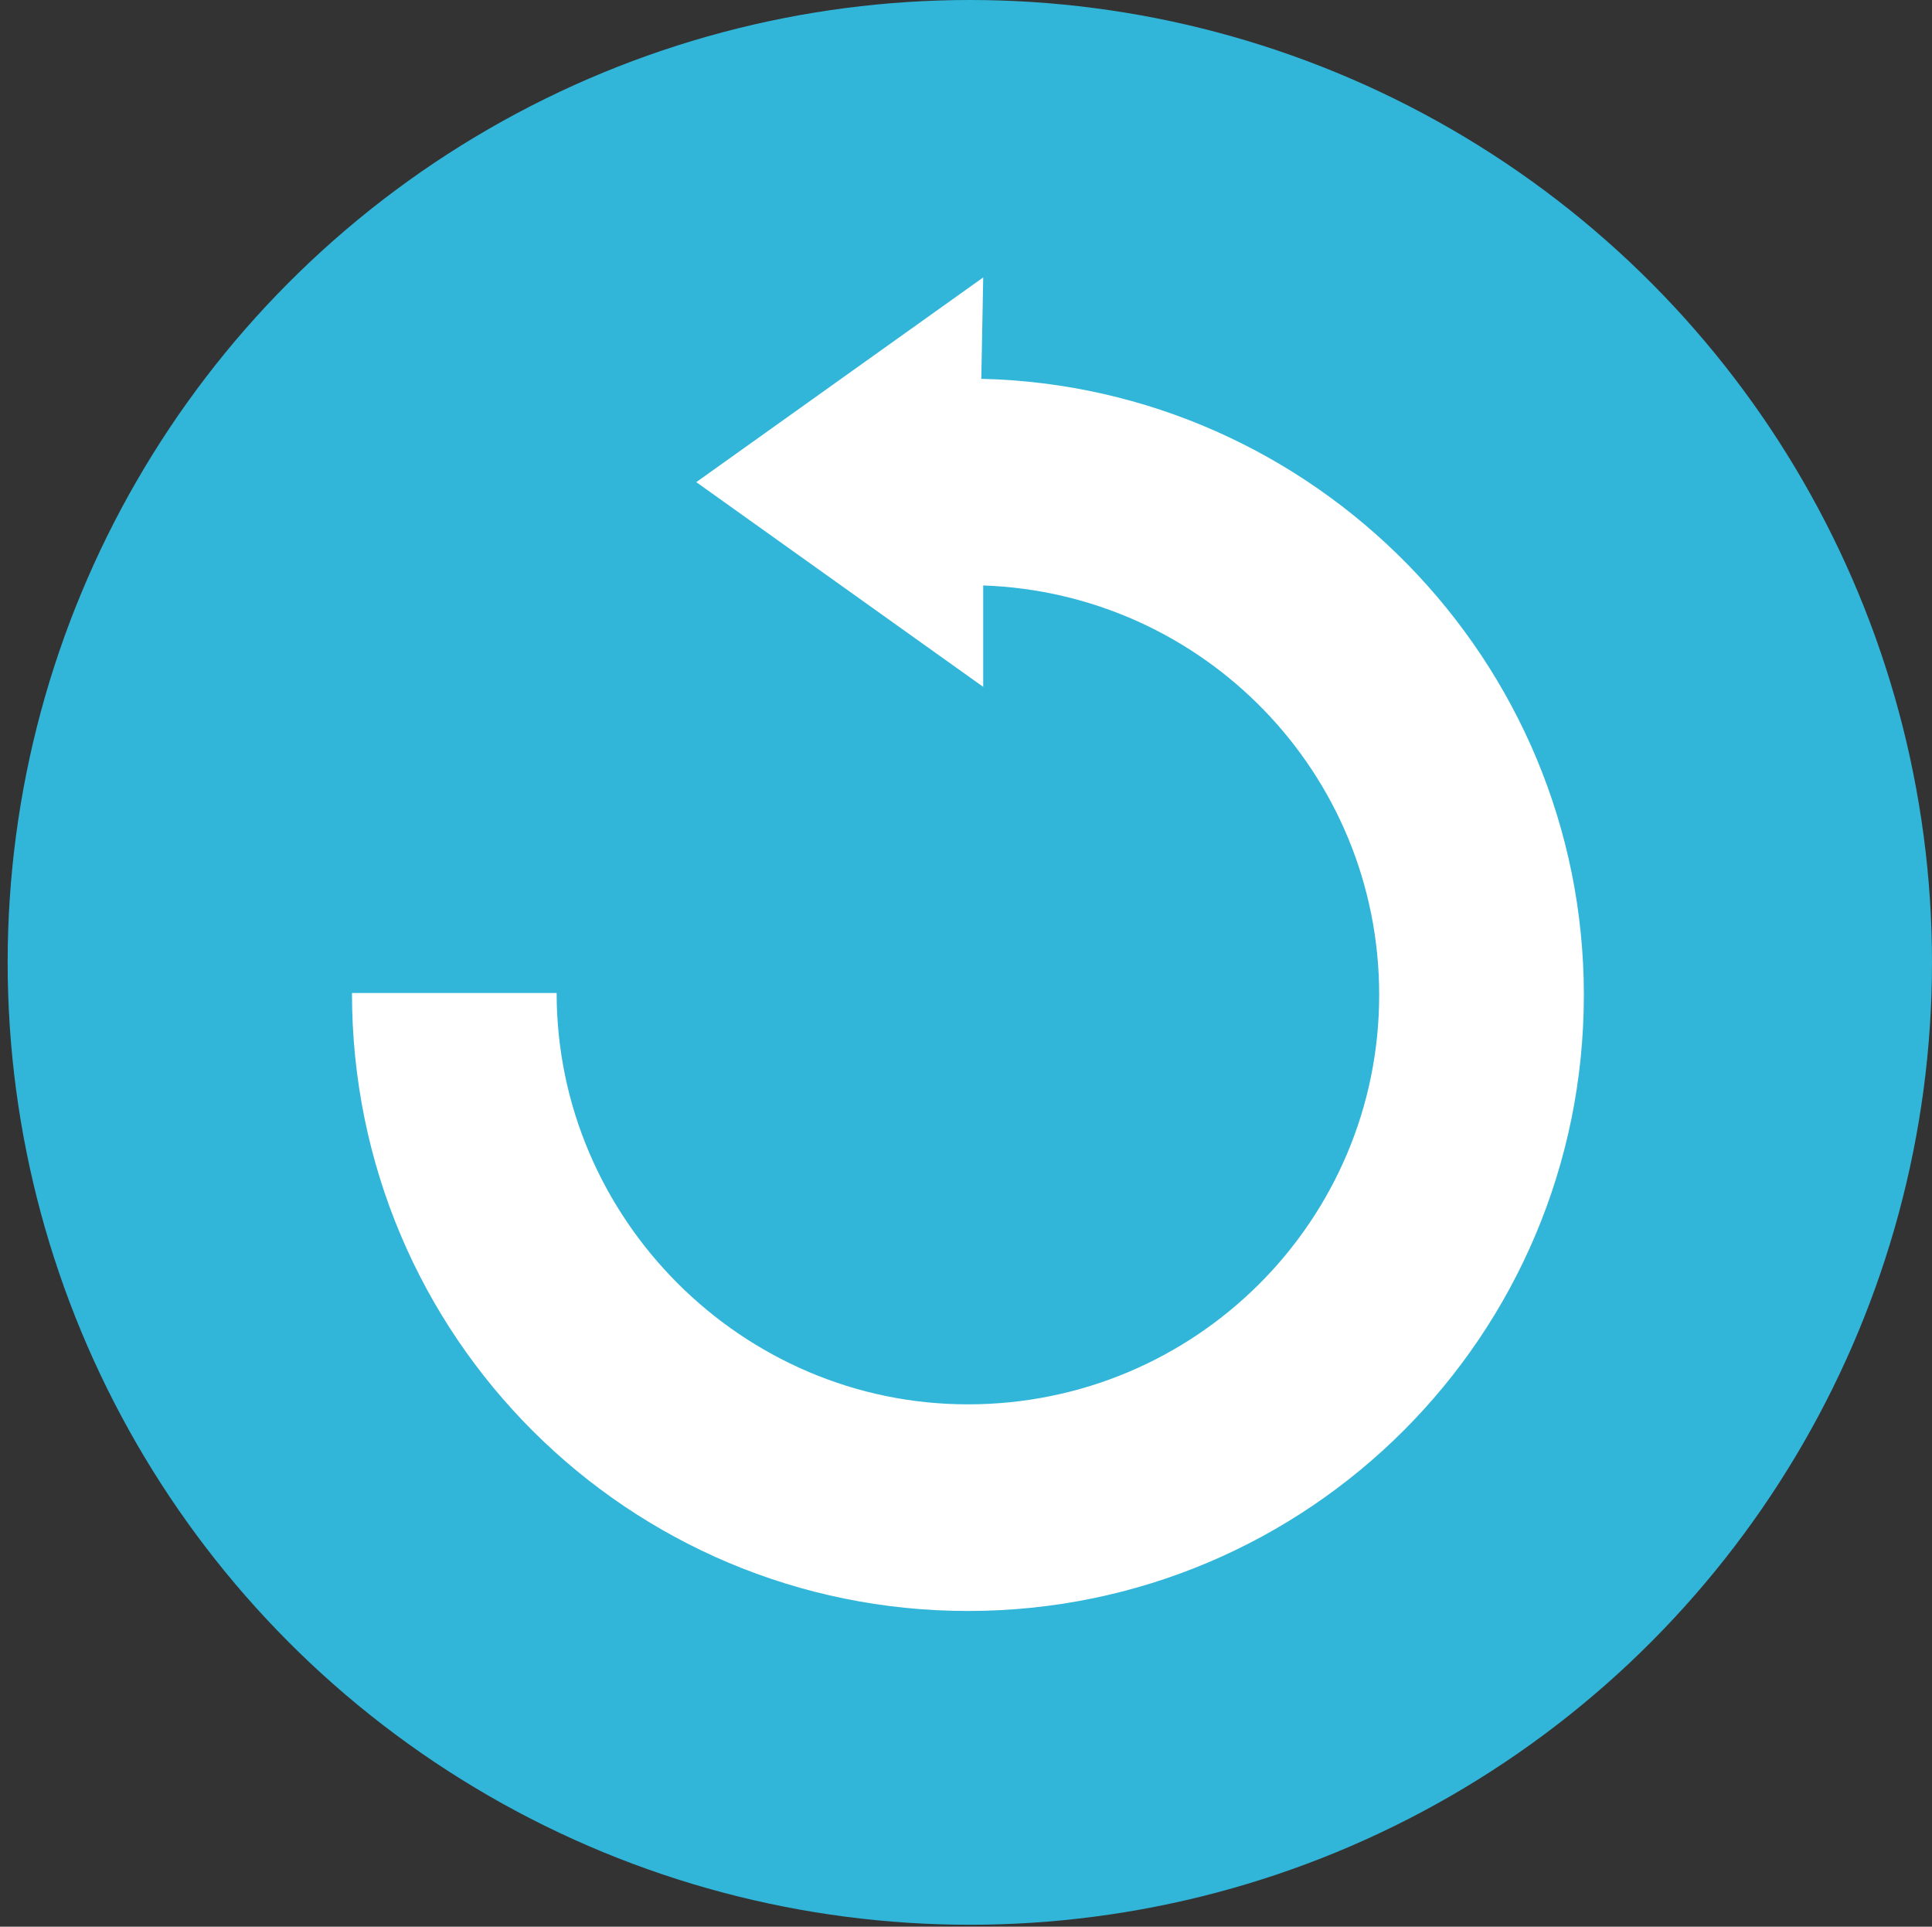 <?xml version="1.0" encoding="utf-8"?>
<!-- Generator: Adobe Illustrator 18.1.1, SVG Export Plug-In . SVG Version: 6.00 Build 0)  -->
<svg version="1.1" id="Layer_1" xmlns="http://www.w3.org/2000/svg" xmlns:xlink="http://www.w3.org/1999/xlink" x="0px" y="0px"
	 viewBox="0 0 101 100.7" enable-background="new 0 0 101 100.7" xml:space="preserve">
<rect x="0" y="0" width="101" height="100.7" fill="#333333" stroke="none"/>
<circle fill="#31B6DA" cx="50.7" cy="50.3" r="50.3"/>
<g>
	<path fill="#FFFFFF" d="M51.4,14.5l-15,10.7l15,10.7v-5.3c11.5,0.4,20.7,9.8,20.7,21.4c0,11.8-9.6,21.4-21.5,21.4
		c-11.8,0-21.5-9.7-21.5-21.5H18.4c0,18,14.5,32.3,32.2,32.3c17.8,0,32.2-14.4,32.2-32.2c0-17.5-14.1-31.8-31.5-32.2L51.4,14.5z"/>
</g>
</svg>
